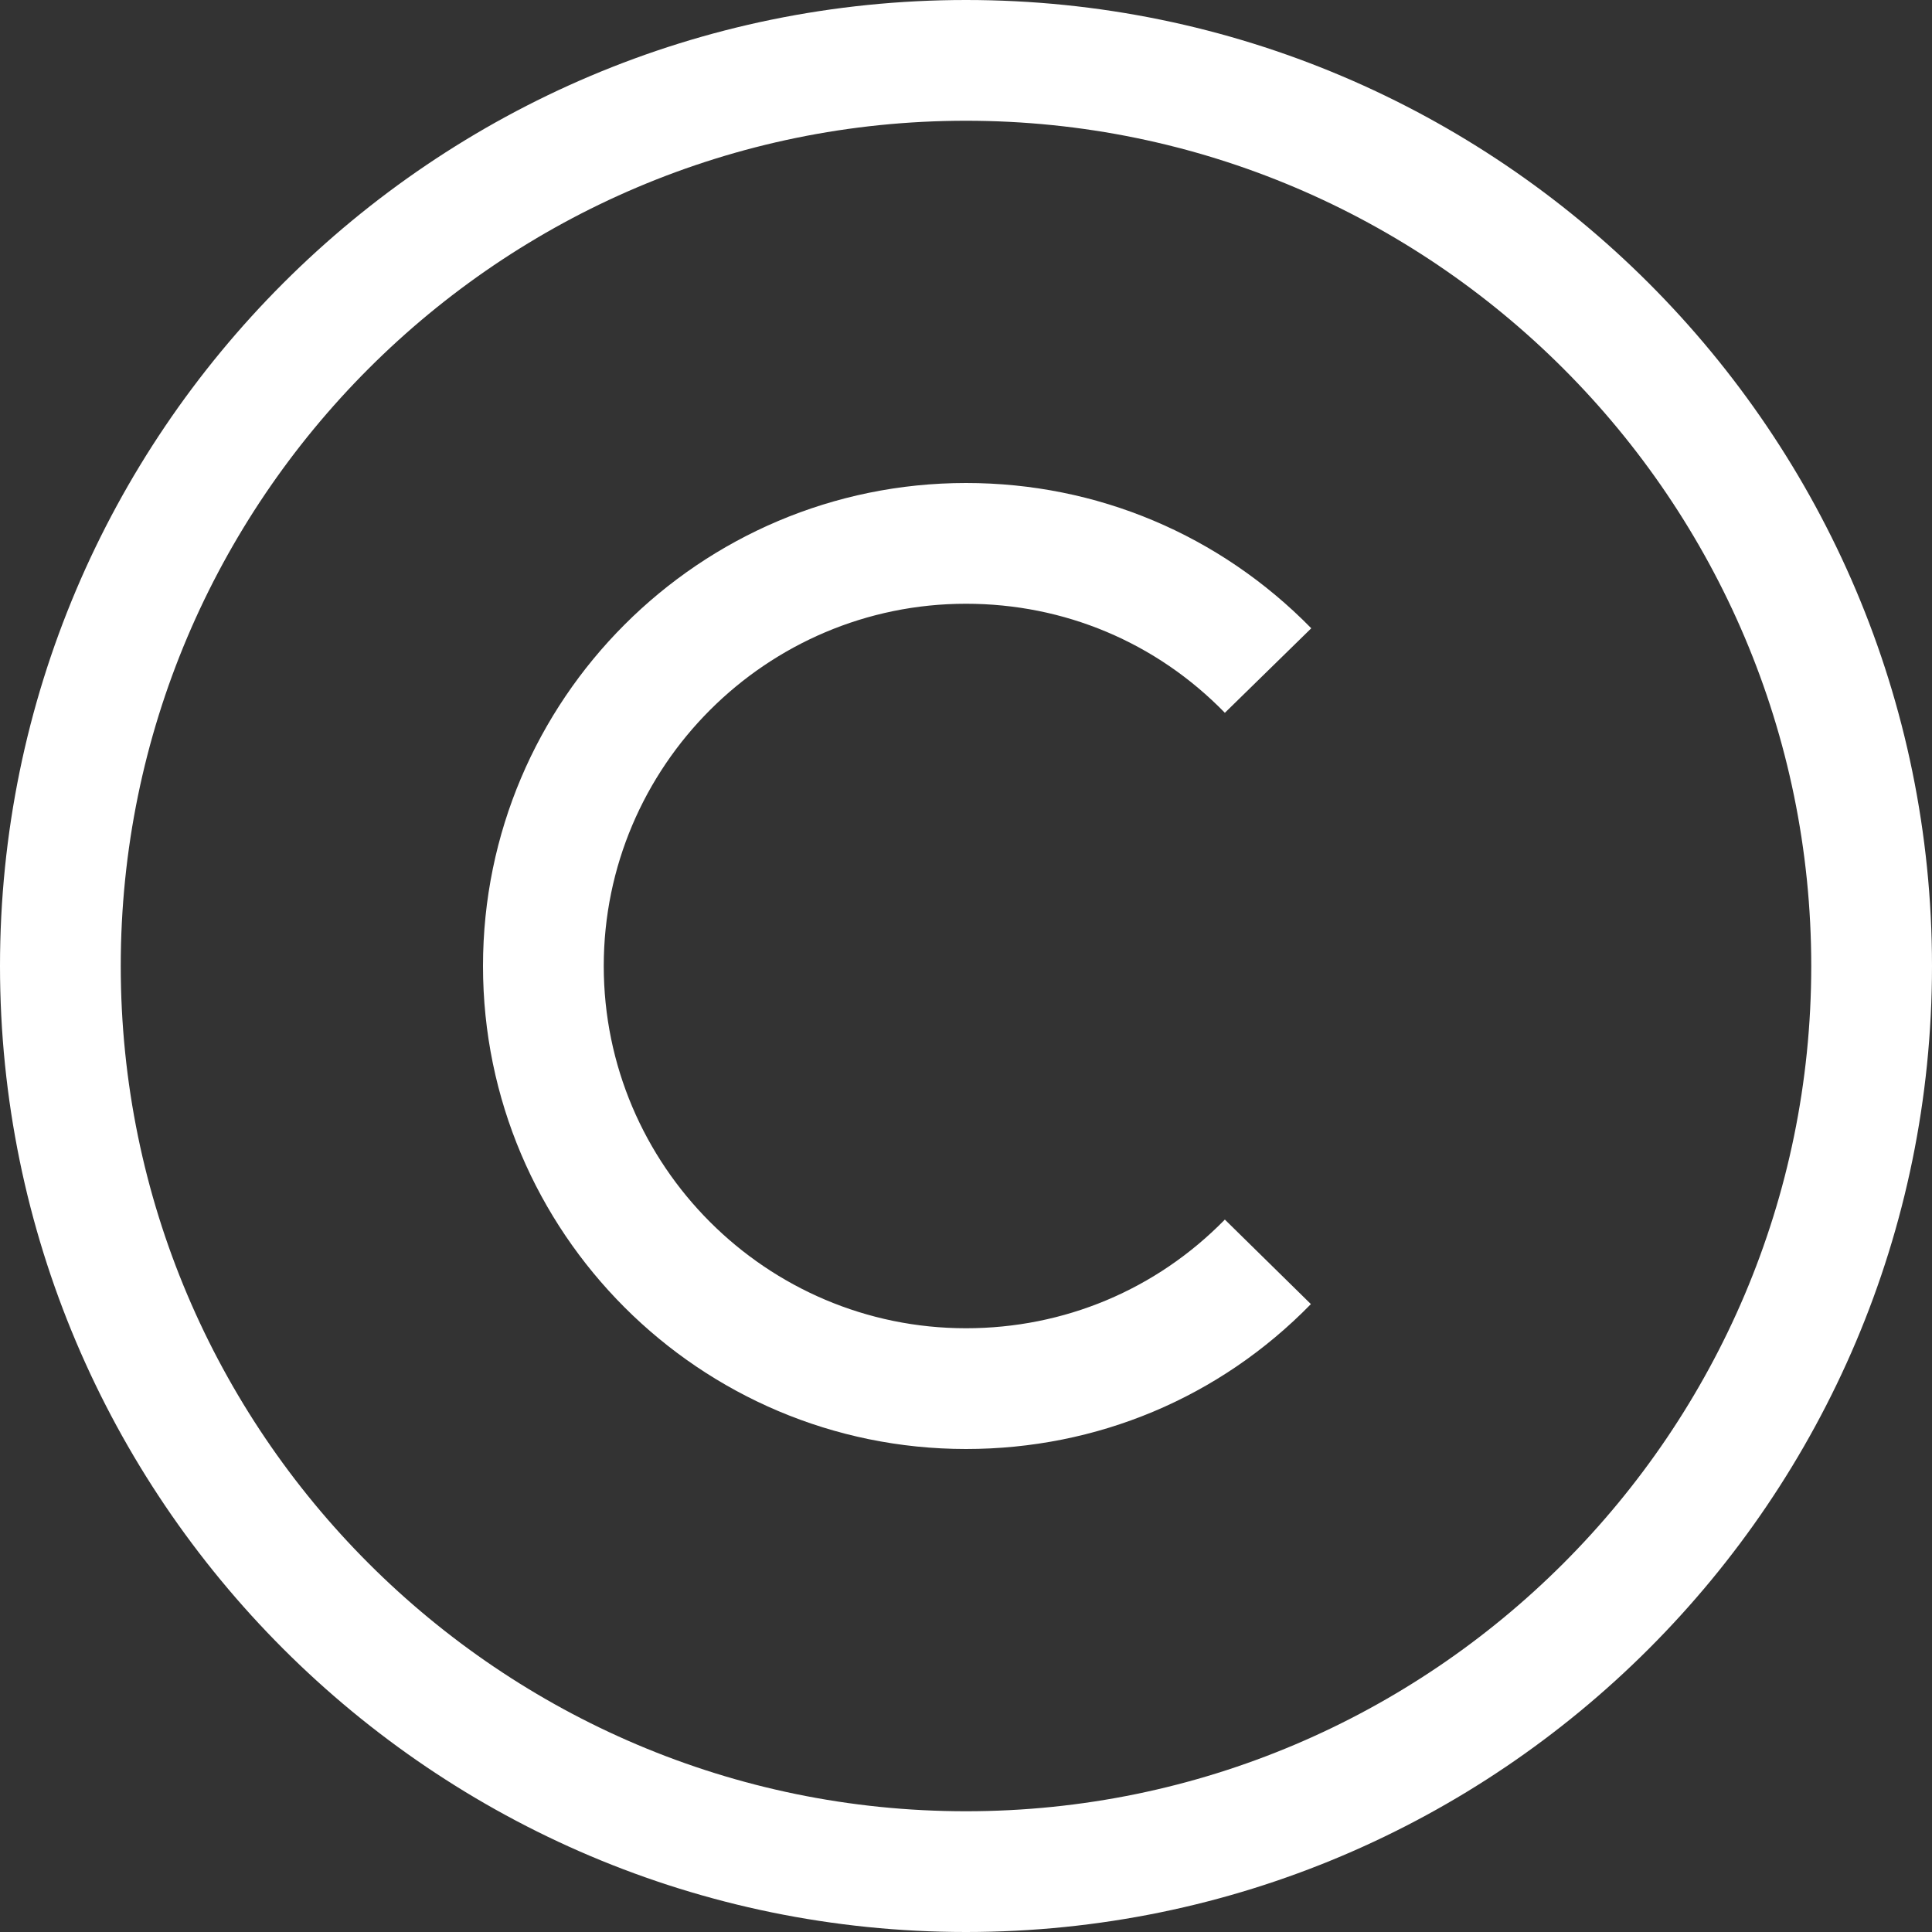 <?xml version="1.0" encoding="UTF-8"?> <!-- Generator: Adobe Illustrator 24.0.3, SVG Export Plug-In . SVG Version: 6.00 Build 0) --> <svg xmlns="http://www.w3.org/2000/svg" xmlns:xlink="http://www.w3.org/1999/xlink" id="Capa_1" x="0px" y="0px" viewBox="0 0 512 512" style="enable-background:new 0 0 512 512;" xml:space="preserve"><rect x="0" y="0" width="512" height="512" fill="#333333" stroke="none"/> <style type="text/css"> .st0{fill:#FFFFFF;} </style> <path class="st0" d="M256,512C114.8,512,0,397.2,0,256S114.8,0,256,0s256,114.8,256,256S397.2,512,256,512z M256,32 C132.5,32,32,132.5,32,256s100.5,224,224,224s224-100.5,224-224S379.5,32,256,32L256,32z"></path> <path class="st0" d="M256,384c-70.6,0-128-57.4-128-128s57.4-128,128-128c34.7,0,67.2,13.7,91.5,38.5l-22.9,22.4 C306.4,170.2,282,160,256,160c-52.9,0-96,43.1-96,96s43.1,96,96,96c26,0,50.4-10.2,68.6-28.8l22.8,22.4 C323.2,370.4,290.7,384,256,384L256,384z"></path> </svg> 